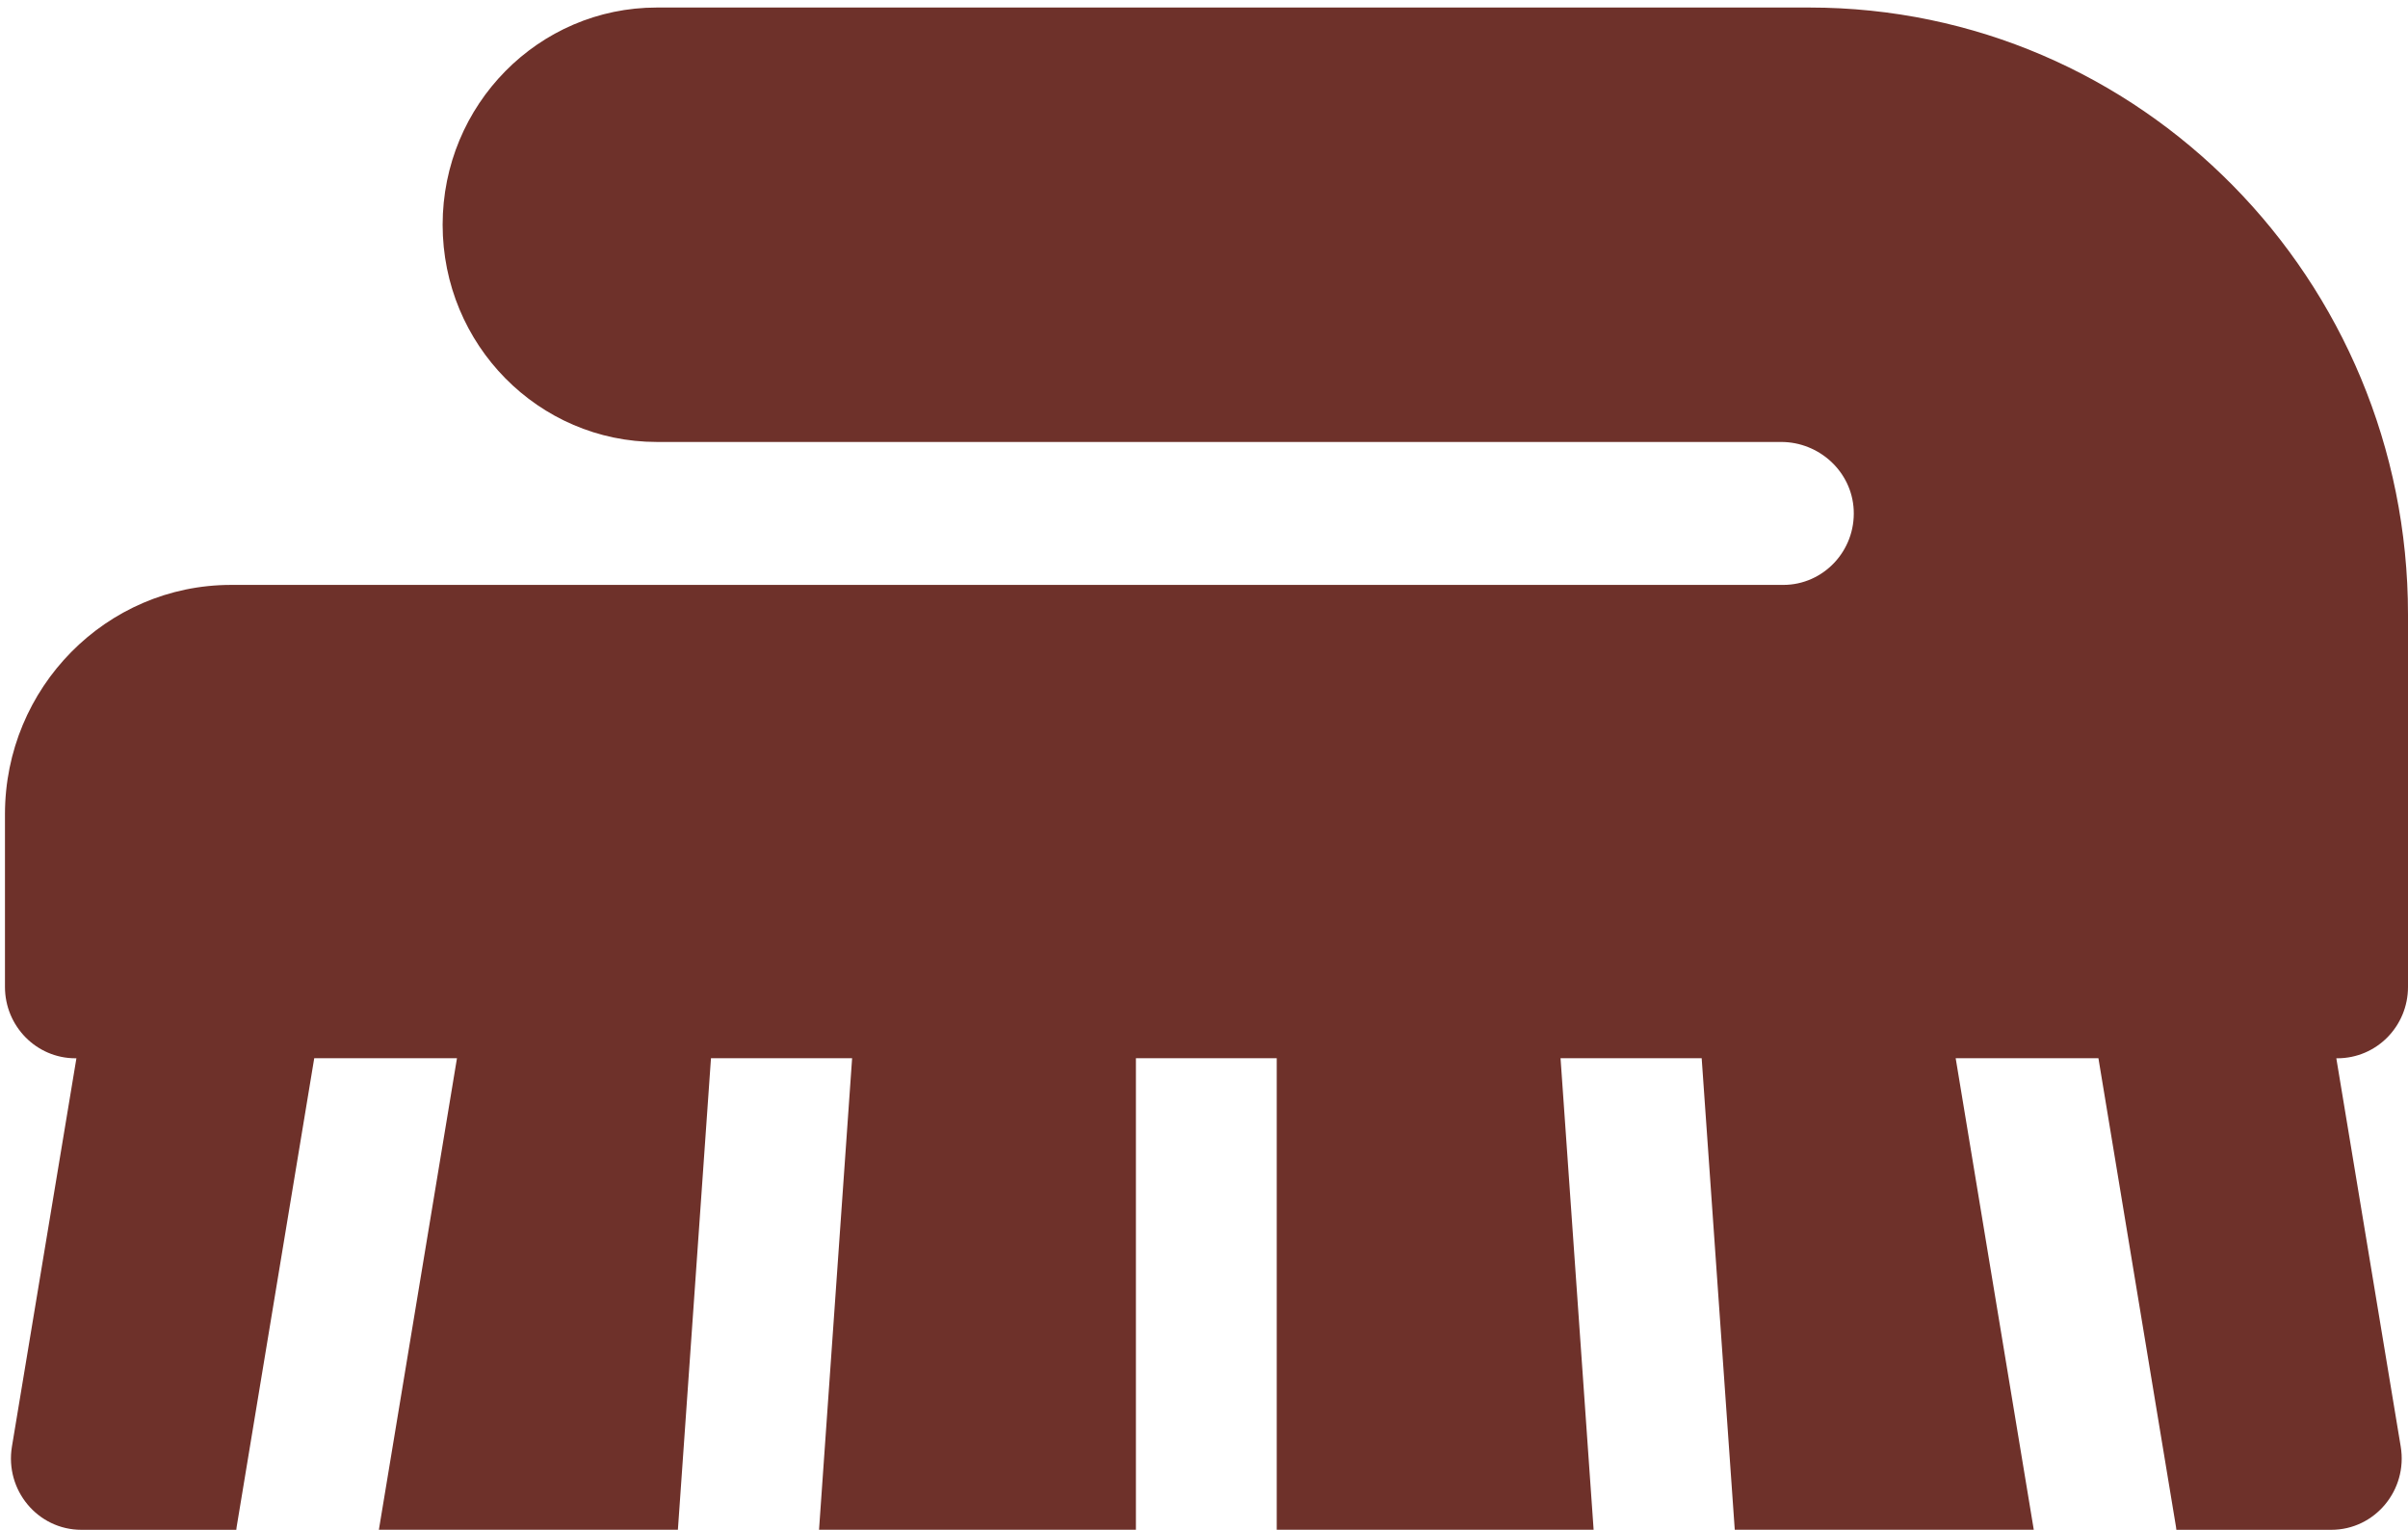 <?xml version="1.0" encoding="utf-8"?>
<!-- Generator: Adobe Illustrator 21.1.0, SVG Export Plug-In . SVG Version: 6.00 Build 0)  -->
<svg version="1.1" id="Слой_1" xmlns="http://www.w3.org/2000/svg" xmlns:xlink="http://www.w3.org/1999/xlink" x="0px" y="0px"
	 viewBox="0 0 30.062 19.093" style="enable-background:new 0 0 30.062 19.093;" xml:space="preserve">
<style type="text/css">
	.st0{fill:#6E312A;}
</style>
<path class="st0" d="M30.062,12.317V7.67c0-4.184-3.346-7.576-7.472-7.576h-14.39c-1.477,0-2.674,1.214-2.674,2.711
	c0,1.497,1.197,2.711,2.674,2.711H22.237c0.473,0,0.881,0.368,0.905,0.847c0.025,0.512-0.379,0.937-0.879,0.937
	H2.885c-1.559,0-2.823,1.282-2.823,2.862v2.155c0,0.492,0.394,0.891,0.879,0.891h0.013l-0.805,4.846
	c-0.09,0.544,0.323,1.039,0.867,1.039h1.934c0.001-0.011,0.002-0.022,0.004-0.034l0.969-5.852h1.782l-0.975,5.885
	h3.733l0.413-5.885h1.762l-0.413,5.885h3.956v-5.885h1.758v5.885h3.956l-0.413-5.885h1.762l0.413,5.885h3.733
	l-0.975-5.885h1.782l0.969,5.852c0.002,0.011,0.002,0.022,0.004,0.034h1.934c0.544,0,0.957-0.495,0.867-1.039
	l-0.804-4.846h0.013C29.669,13.208,30.062,12.809,30.062,12.317z"/>
</svg>
